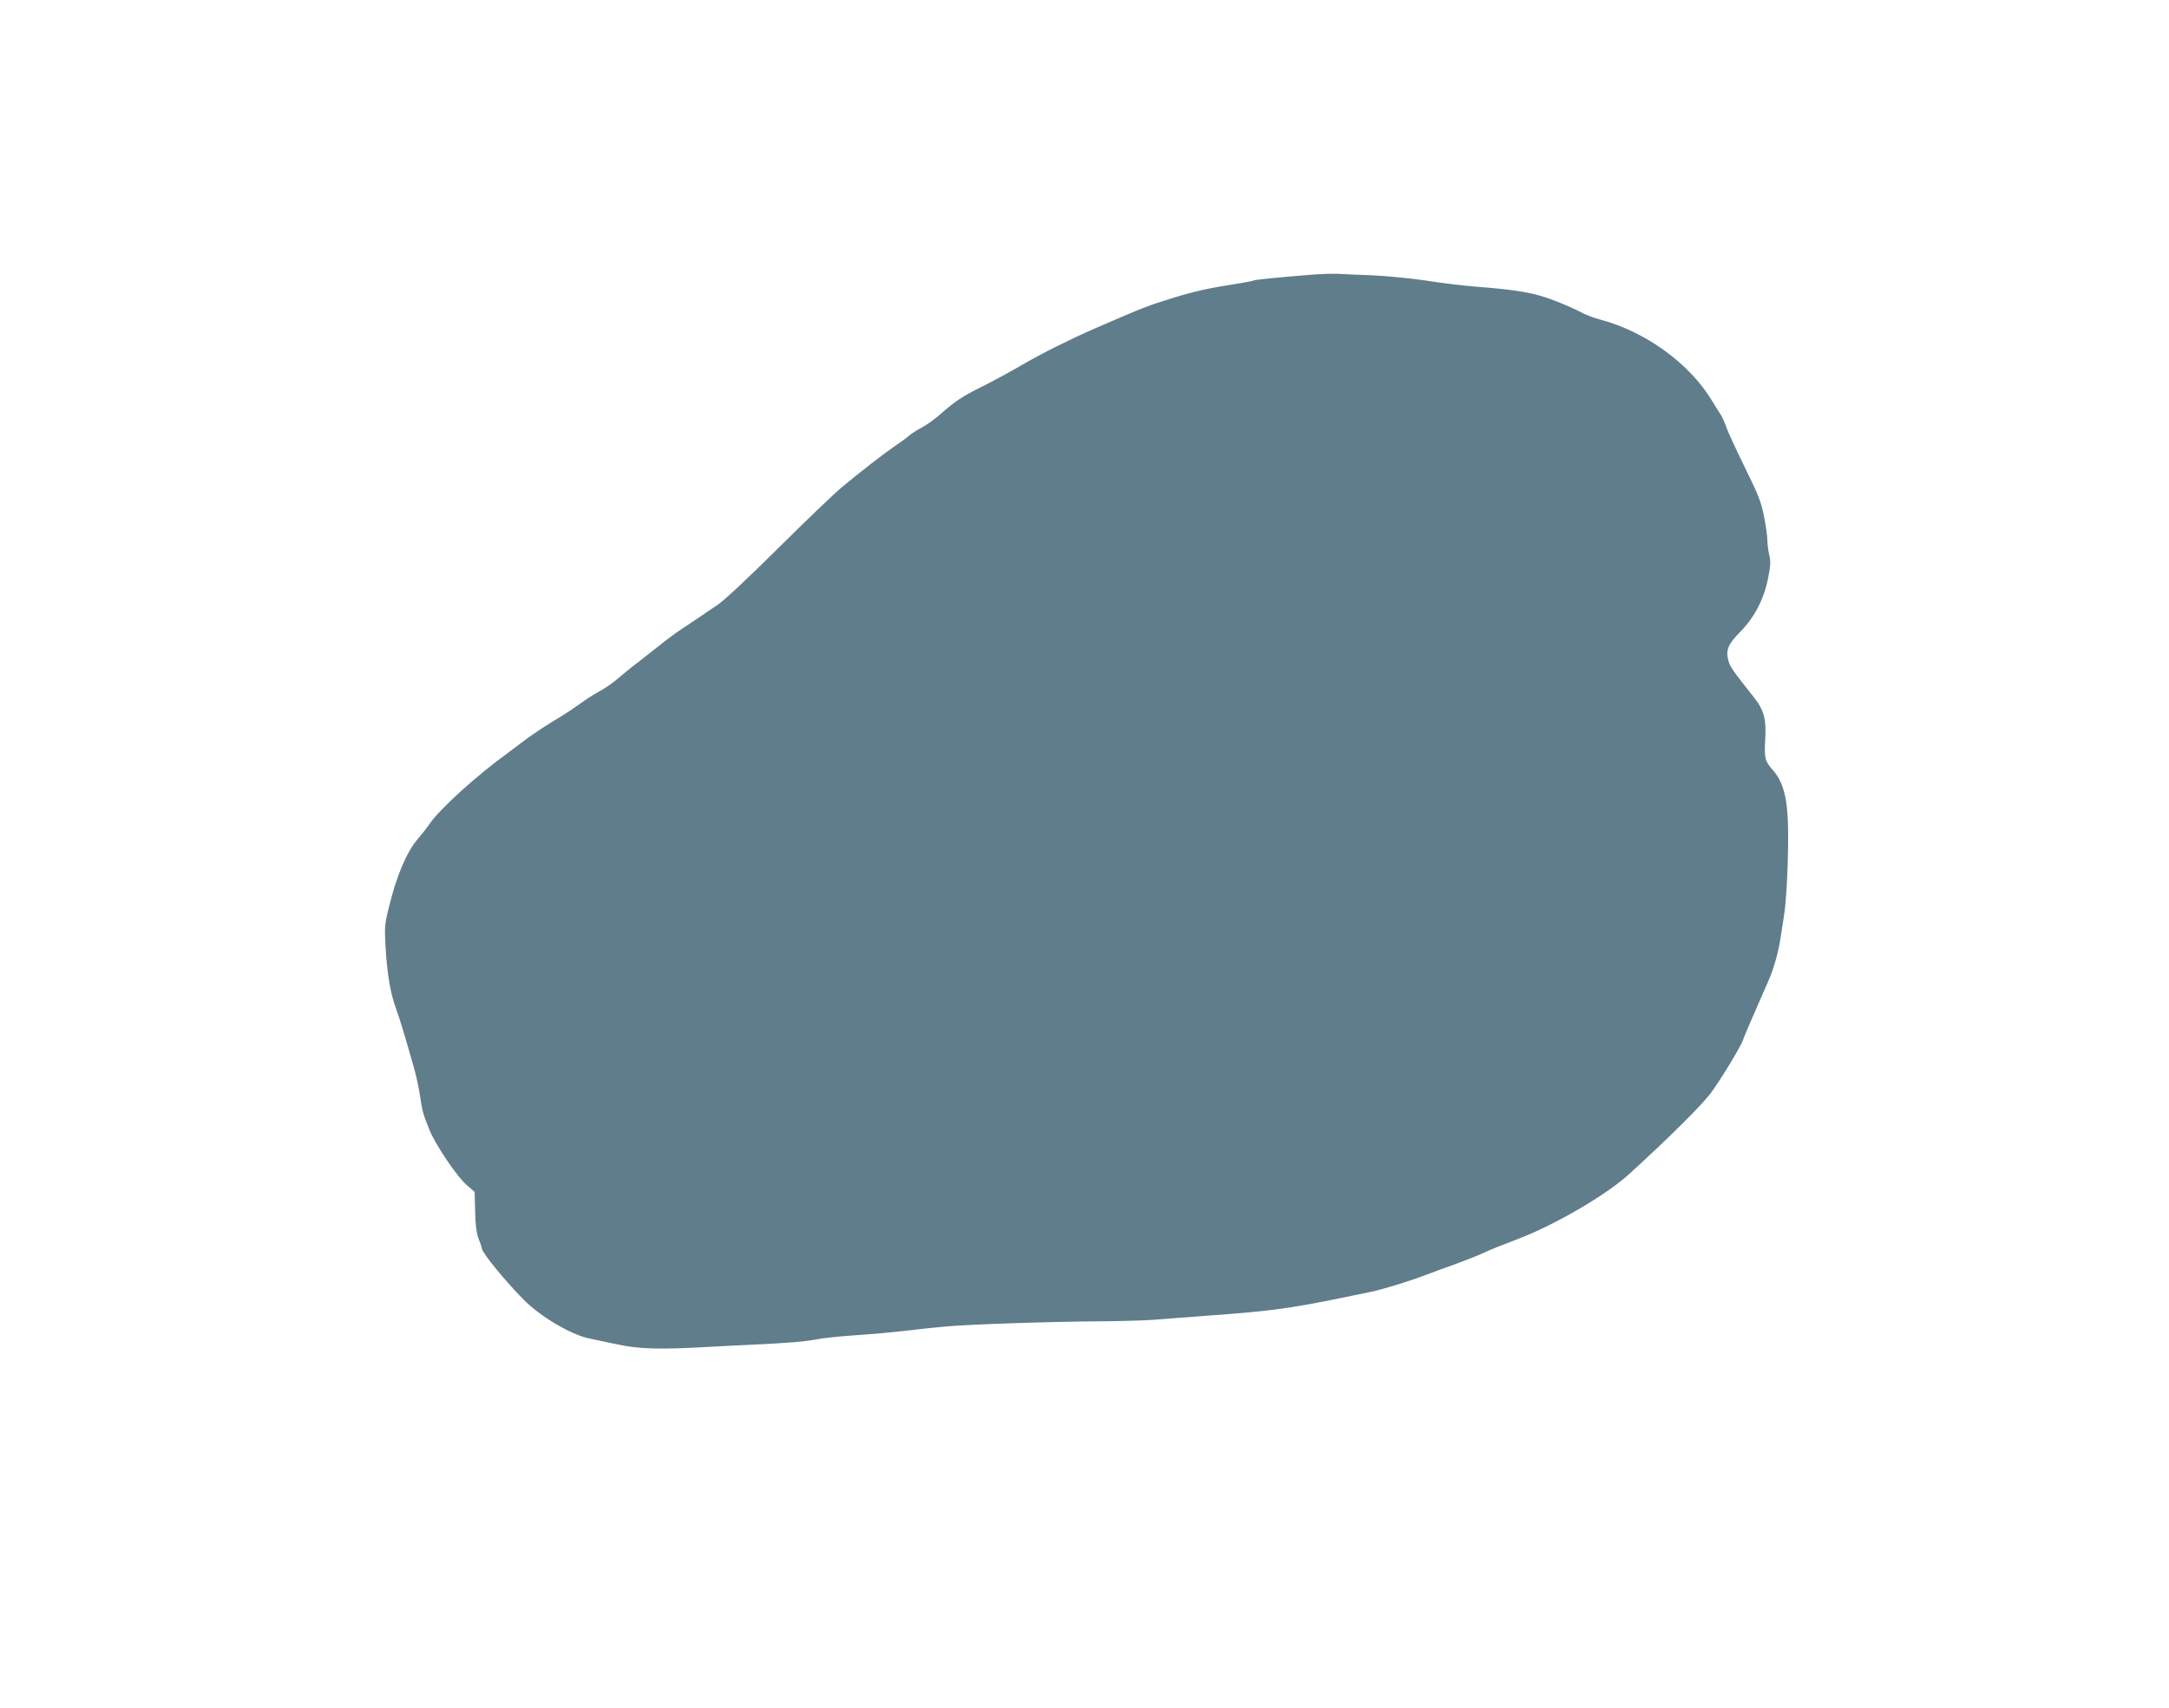<?xml version="1.0" standalone="no"?>
<!DOCTYPE svg PUBLIC "-//W3C//DTD SVG 20010904//EN"
 "http://www.w3.org/TR/2001/REC-SVG-20010904/DTD/svg10.dtd">
<svg version="1.0" xmlns="http://www.w3.org/2000/svg"
 width="1280pt" height="1008pt" viewBox="0 0 1280 1008"
 preserveAspectRatio="xMidYMid meet">
<g transform="translate(0,1008) scale(0.1,-0.1)"
fill="#607d8b" stroke="none">
<path d="M7745 8459 c-193 -15 -338 -30 -345 -34 -5 -3 -50 -12 -102 -20 -156
-24 -248 -44 -368 -81 -156 -48 -184 -59 -465 -181 -145 -63 -319 -150 -425
-212 -63 -37 -171 -96 -239 -130 -125 -62 -162 -87 -259 -172 -29 -25 -76 -59
-105 -74 -29 -15 -62 -37 -73 -47 -12 -11 -49 -38 -83 -61 -71 -49 -191 -142
-311 -241 -47 -39 -218 -203 -380 -364 -174 -173 -320 -309 -355 -332 -33 -22
-80 -53 -105 -71 -25 -17 -72 -49 -105 -70 -33 -22 -92 -65 -131 -97 -40 -31
-98 -77 -130 -102 -33 -24 -83 -66 -113 -91 -29 -26 -79 -61 -111 -78 -32 -17
-84 -50 -116 -74 -33 -24 -81 -56 -107 -72 -79 -46 -179 -112 -231 -152 -27
-21 -67 -51 -90 -68 -178 -128 -398 -327 -459 -415 -17 -25 -48 -65 -70 -90
-67 -78 -127 -218 -173 -409 -24 -96 -25 -118 -19 -226 9 -160 28 -274 61
-365 26 -72 56 -173 109 -360 13 -47 28 -119 34 -160 12 -84 18 -108 55 -198
34 -87 166 -282 222 -328 l45 -39 3 -115 c1 -76 8 -128 18 -155 9 -22 19 -51
22 -65 6 -31 141 -195 246 -301 100 -101 280 -207 387 -229 32 -7 108 -23 170
-36 127 -27 252 -30 533 -14 91 5 215 12 275 14 198 9 299 18 365 31 36 7 139
18 230 24 91 6 226 18 300 27 74 9 176 20 225 24 130 13 652 30 915 31 124 1
266 5 315 9 50 4 191 15 315 24 365 26 487 42 785 103 66 14 149 31 185 38 72
15 232 64 327 101 34 13 113 42 175 64 62 23 136 52 163 65 28 14 118 50 200
81 217 82 524 260 660 385 234 213 430 408 483 480 61 84 172 267 187 308 11
32 37 91 155 361 30 70 58 171 70 260 5 30 13 82 18 115 15 89 27 350 24 517
-3 178 -28 273 -91 344 -46 52 -50 70 -44 178 8 118 -7 175 -65 248 -123 155
-143 183 -152 218 -17 63 -3 97 71 172 84 86 140 194 164 320 14 71 15 96 6
132 -6 25 -11 63 -11 86 0 23 -9 87 -20 143 -18 88 -34 128 -115 292 -51 105
-101 212 -109 238 -9 26 -24 60 -35 75 -10 15 -30 47 -45 72 -133 224 -398
416 -671 486 -33 9 -80 27 -105 41 -25 14 -95 45 -157 69 -120 46 -209 62
-473 83 -69 5 -197 21 -285 35 -88 13 -230 27 -315 31 -85 3 -180 7 -210 9
-30 1 -95 -1 -145 -5z"/>
</g>
</svg>
